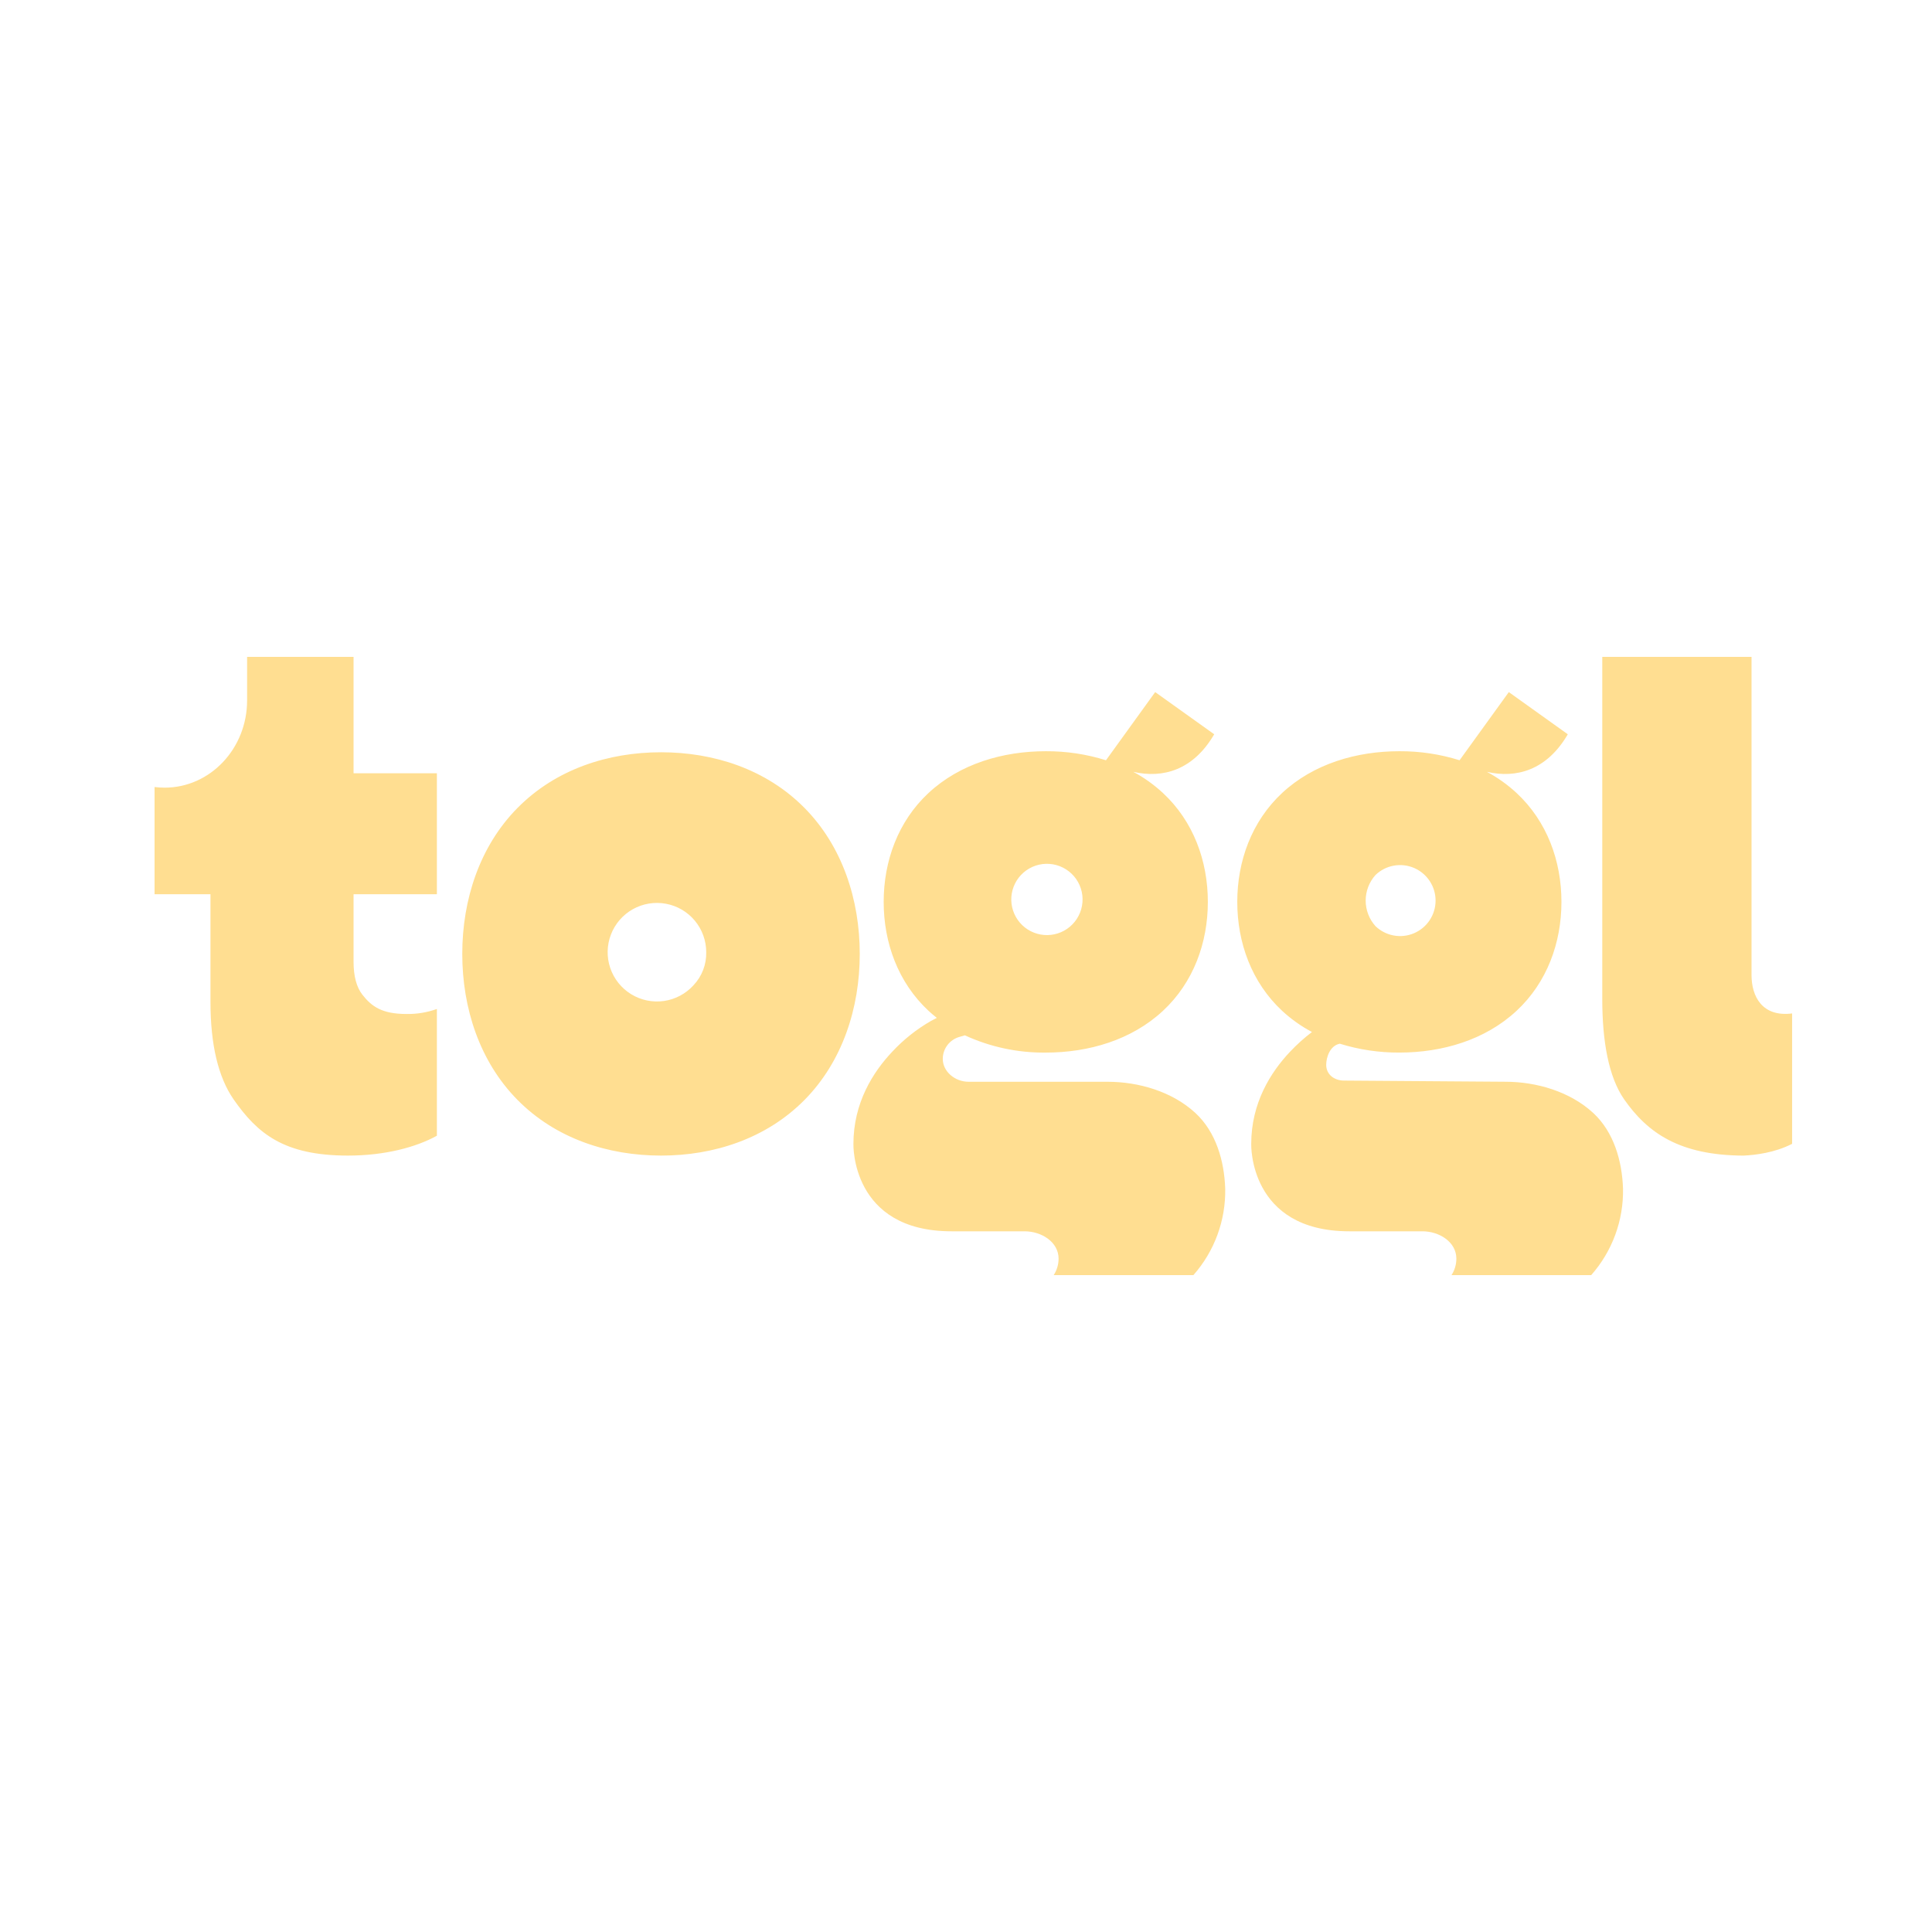 <svg width="100" height="100" viewBox="0 0 100 100" fill="none" xmlns="http://www.w3.org/2000/svg">
<g clip-path="url(#clip0_1315_608)">
<path d="M52.846 45.29C53.013 45.113 53.213 44.971 53.435 44.871C53.658 44.772 53.897 44.717 54.141 44.711C54.384 44.705 54.626 44.746 54.853 44.834C55.08 44.922 55.288 45.054 55.464 45.222C55.64 45.39 55.781 45.591 55.878 45.814C55.976 46.037 56.029 46.277 56.033 46.521C56.038 46.764 55.994 47.006 55.905 47.232C55.816 47.459 55.682 47.665 55.513 47.84C55.174 48.19 54.71 48.391 54.223 48.4C53.736 48.409 53.266 48.225 52.914 47.889C52.562 47.552 52.357 47.09 52.344 46.603C52.332 46.117 52.512 45.644 52.846 45.29ZM63.417 61.523C63.368 60.101 62.947 58.599 61.873 57.607C60.674 56.5 58.939 55.992 57.326 55.992H50.136C49.426 55.992 48.798 55.462 48.798 54.808C48.798 54.268 49.164 53.798 49.686 53.663C49.684 53.662 49.809 53.631 49.941 53.588C51.253 54.193 52.683 54.498 54.128 54.482C56.345 54.482 58.566 53.834 60.193 52.322C61.778 50.849 62.518 48.79 62.518 46.682C62.518 44.574 61.778 42.517 60.193 41.045C59.731 40.616 59.216 40.248 58.66 39.95C60.187 40.302 61.763 39.866 62.847 38.006L59.792 35.823L57.245 39.351C56.236 39.035 55.185 38.877 54.128 38.883C51.912 38.883 49.689 39.531 48.062 41.043C46.478 42.516 45.739 44.575 45.739 46.681C45.739 48.787 46.478 50.848 48.062 52.321C48.201 52.448 48.342 52.569 48.489 52.685L48.191 52.842C47.444 53.27 46.767 53.808 46.181 54.438C45.177 55.501 44.173 57.093 44.173 59.212C44.173 59.212 44.033 63.732 49.253 63.732H53.034C53.904 63.732 54.792 64.282 54.792 65.147C54.792 65.45 54.704 65.746 54.539 65.999H61.771C62.861 64.765 63.448 63.168 63.417 61.522M71.197 45.288C71.457 45.039 71.784 44.871 72.138 44.807C72.493 44.742 72.858 44.783 73.189 44.924C73.52 45.066 73.803 45.301 74.001 45.602C74.2 45.902 74.305 46.254 74.305 46.614C74.305 46.974 74.2 47.326 74.001 47.627C73.803 47.927 73.52 48.162 73.189 48.304C72.858 48.445 72.493 48.486 72.138 48.421C71.784 48.356 71.457 48.189 71.197 47.94C70.869 47.576 70.687 47.104 70.687 46.614C70.687 46.124 70.869 45.652 71.197 45.288ZM84.007 61.522C83.959 60.1 83.537 58.598 82.464 57.606C81.264 56.499 79.529 55.991 77.918 55.991L69.572 55.931C69.045 55.931 68.644 55.603 68.644 55.117C68.644 54.717 68.843 54.121 69.348 54.022C70.346 54.332 71.385 54.486 72.43 54.481C74.648 54.481 76.87 53.833 78.496 52.321C80.08 50.848 80.82 48.789 80.82 46.681C80.82 44.573 80.08 42.516 78.496 41.044C78.033 40.615 77.518 40.248 76.962 39.95C78.489 40.302 80.065 39.866 81.149 38.006L78.096 35.823L75.547 39.351C74.538 39.035 73.487 38.877 72.43 38.883C70.214 38.883 67.991 39.531 66.364 41.043C64.782 42.516 64.041 44.575 64.041 46.681C64.041 48.787 64.781 50.848 66.364 52.321C66.829 52.751 67.348 53.119 67.907 53.417C67.501 53.725 67.122 54.067 66.773 54.437C65.767 55.501 64.763 57.093 64.763 59.212C64.763 59.212 64.624 63.732 69.844 63.732H73.625C74.496 63.732 75.381 64.282 75.381 65.147C75.381 65.45 75.295 65.745 75.13 65.999H82.361C83.451 64.766 84.039 63.168 84.007 61.522ZM92.759 59.202V52.456C91.2 52.653 90.659 51.559 90.659 50.475V34H82.933V51.707C82.933 53.905 83.263 55.739 84.06 56.894C85.284 58.65 86.943 59.799 90.24 59.814C90.848 59.786 91.864 59.667 92.759 59.204M35.894 50.998C35.494 51.44 34.953 51.727 34.363 51.811C33.773 51.895 33.173 51.77 32.666 51.458C32.158 51.146 31.777 50.666 31.586 50.102C31.395 49.538 31.408 48.924 31.623 48.369C31.837 47.813 32.239 47.349 32.758 47.059C33.278 46.768 33.883 46.669 34.469 46.778C35.055 46.886 35.584 47.197 35.965 47.655C36.345 48.113 36.554 48.689 36.554 49.285C36.569 49.921 36.332 50.537 35.894 50.998ZM41.651 41.828C39.656 39.803 36.932 38.937 34.215 38.937C31.497 38.937 28.771 39.803 26.777 41.828C24.834 43.799 23.927 46.555 23.927 49.374C23.927 52.194 24.834 54.951 26.777 56.922C28.77 58.946 31.495 59.813 34.215 59.813C36.934 59.813 39.656 58.946 41.651 56.923C43.593 54.951 44.501 52.195 44.501 49.374C44.501 46.554 43.593 43.799 41.651 41.828ZM21.047 52.484C19.762 52.484 19.237 52.092 18.762 51.492C18.453 51.1 18.3 50.524 18.3 49.777V46.284H22.613V40.024H18.3V34H12.79V36.253C12.79 38.747 10.878 40.769 8.522 40.769C8.347 40.769 8.173 40.758 8 40.736V46.284H10.894V51.861C10.894 54.057 11.292 55.747 12.088 56.9C13.318 58.662 14.68 59.813 18.009 59.813C19.939 59.813 21.553 59.373 22.613 58.785V52.225C22.111 52.404 21.58 52.492 21.047 52.484Z" fill="#FFDE91"/>
</g>
<defs>
<clipPath id="clip0_1315_608">
<rect width="85" height="32" fill="white" transform="translate(8 34)"/>
</clipPath>
</defs>
</svg>
